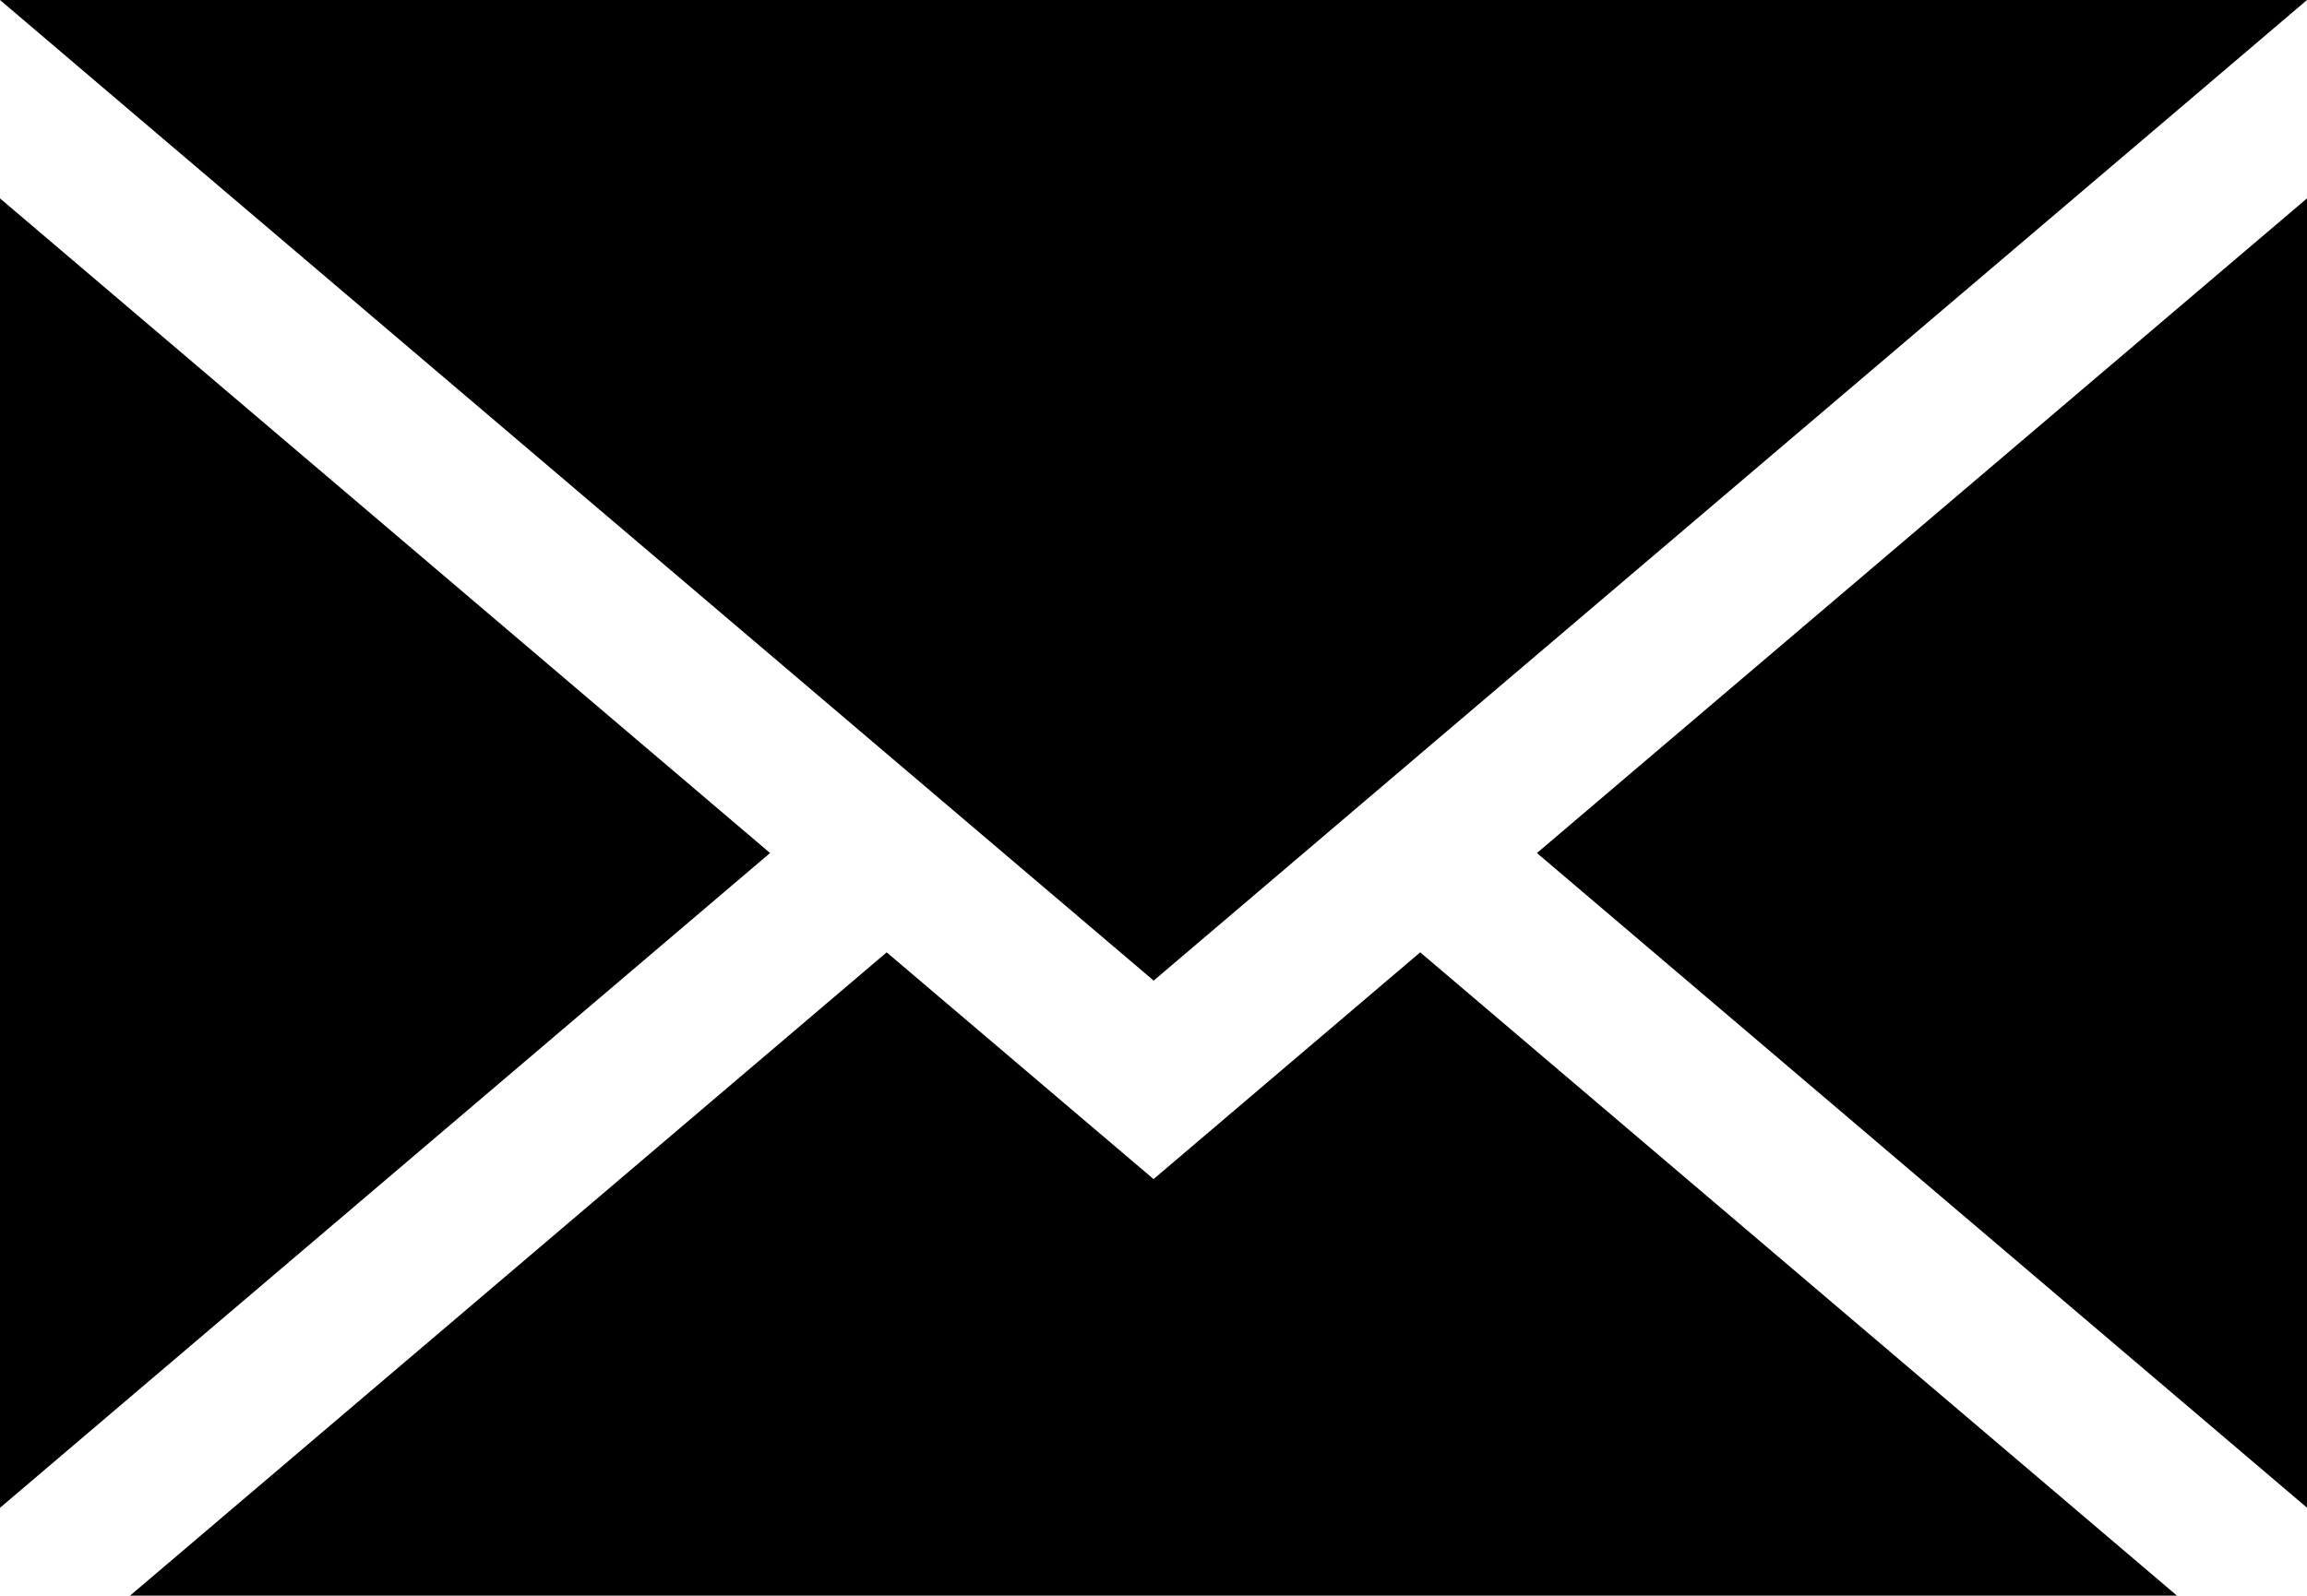 <svg xmlns="http://www.w3.org/2000/svg" data-name="Group 123647" width="20.159" height="13.946" viewBox="0 0 20.159 13.946"><g data-name="Group 123505" transform="translate(0 1.734)"><path data-name="Path 51324" d="M4052.356,751v11.445l6.729-5.723Z" transform="translate(-4052.356 -751)" fill="currentcolor"></path></g><g data-name="Group 123506"><path data-name="Path 51325" d="M4060.105,713.883l1.02.867,1.312,1.115,1.311-1.115,1.019-.867,6.613-5.623,1.135-.966h-20.159l1.135.966Z" transform="translate(-4052.356 -707.294)" fill="currentcolor"></path></g><g data-name="Group 123507" transform="translate(13.43 1.734)"><path data-name="Path 51326" d="M4397.546,762.444V751l-6.729,5.722Z" transform="translate(-4390.817 -751)" fill="currentcolor"></path></g><g data-name="Group 123508" transform="translate(1.137 8.324)"><path data-name="Path 51327" d="M4089.949,919.043l-2.332-1.982-6.612,5.623h17.887l-6.613-5.623Z" transform="translate(-4081.006 -917.061)" fill="currentcolor"></path></g></svg>